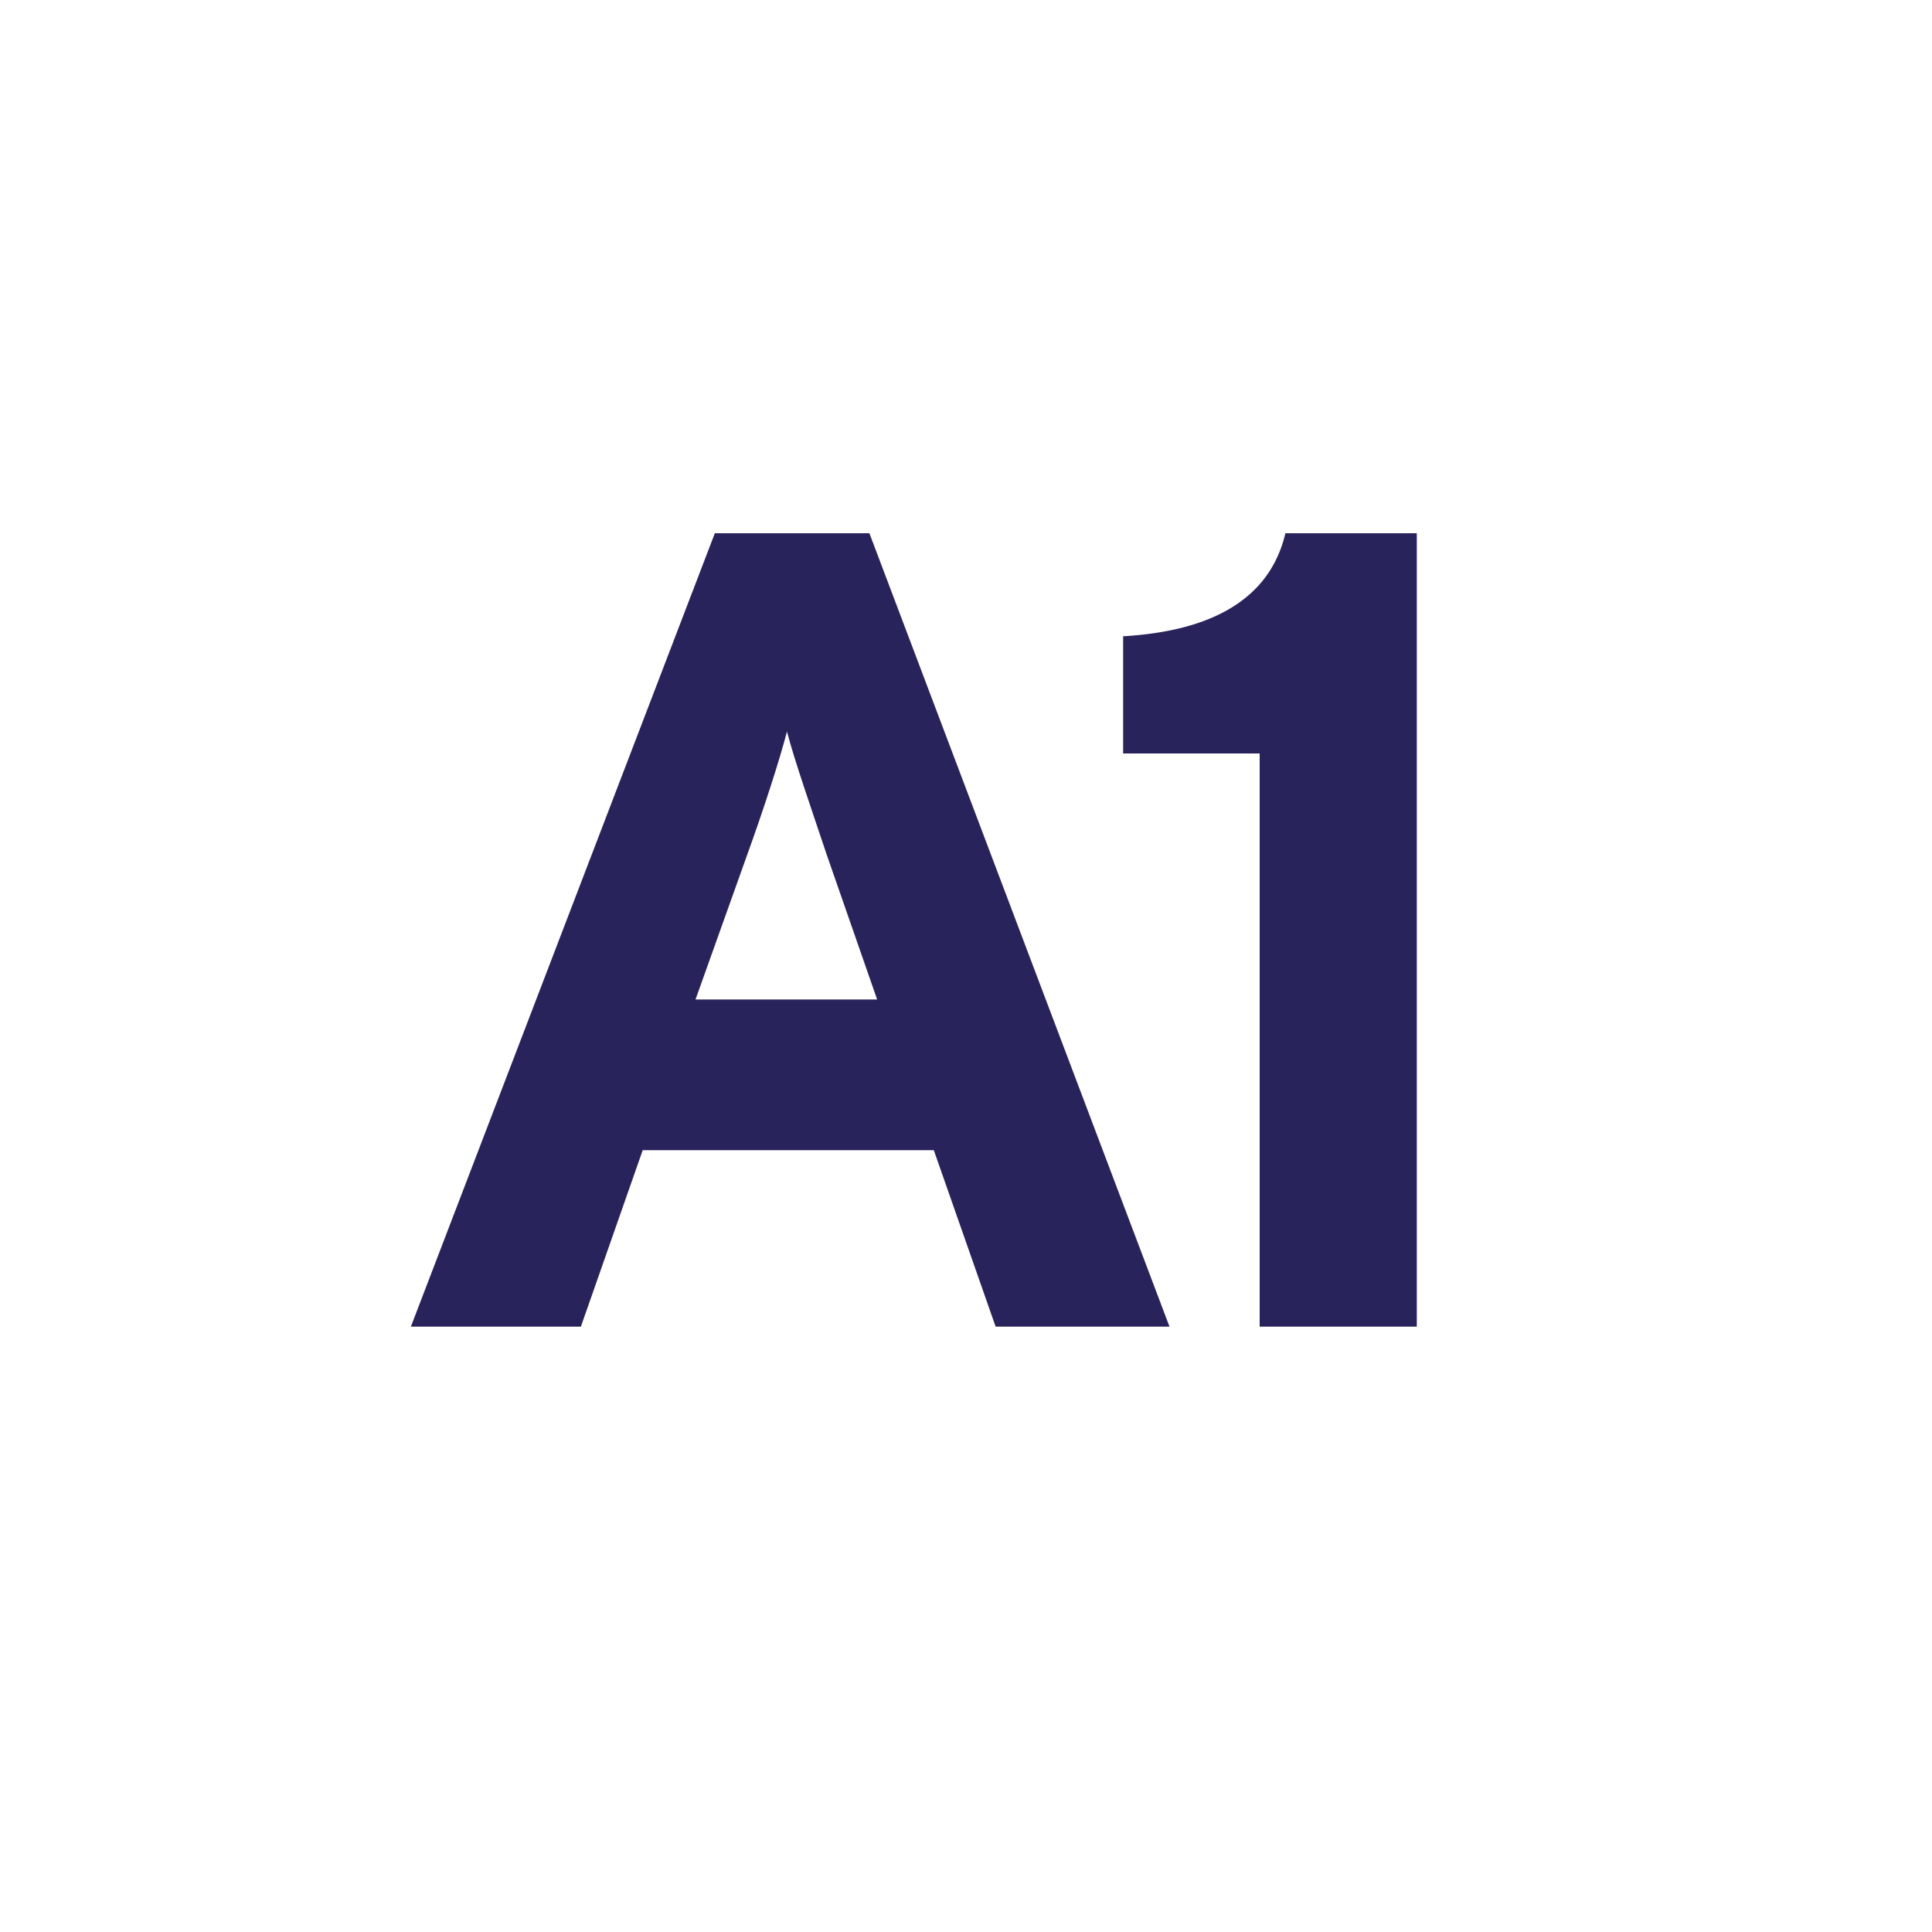 <?xml version="1.0" encoding="utf-8"?>
<!-- Generator: Adobe Illustrator 24.0.3, SVG Export Plug-In . SVG Version: 6.00 Build 0)  -->
<svg version="1.1" id="Layer_1" xmlns="http://www.w3.org/2000/svg" xmlns:xlink="http://www.w3.org/1999/xlink" x="0px" y="0px"
	 viewBox="0 0 150 150" style="enable-background:new 0 0 150 150;" xml:space="preserve">
<style type="text/css">
	.st0{fill:#29235C;}
</style>
<g>
	<path class="st0" d="M77.3,103l-4.8-13.7H49.9L45.1,103H31.9l23.6-61.6h12L90.8,103H77.3z M64.2,66.4c-1.2-3.6-2.5-7.3-3.1-9.6
		c-0.6,2.3-1.8,6-3.1,9.6l-4,11.2h14.1L64.2,66.4z"/>
	<path class="st0" d="M97.8,103V58.5H87.2v-9.1c6.9-0.4,11.4-2.9,12.6-8H110V103H97.8z"/>
</g>
</svg>
